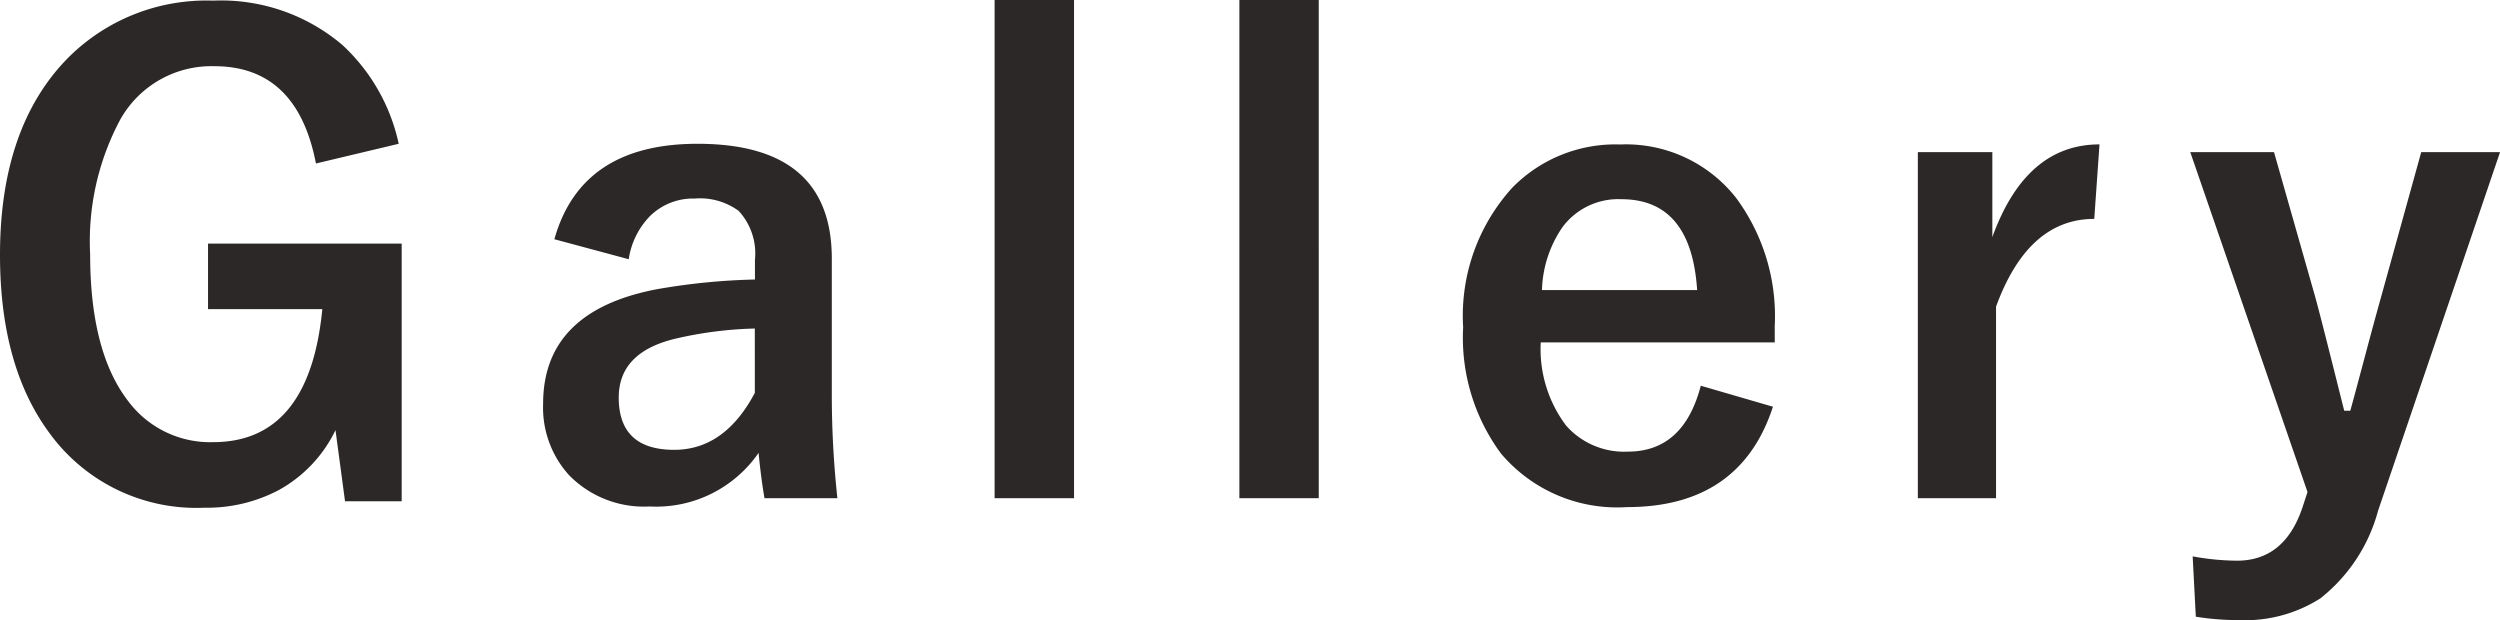 <svg xmlns="http://www.w3.org/2000/svg" width="126.872" height="31.469" viewBox="0 0 126.872 31.469">
  <g id="グループ_63485" data-name="グループ 63485" transform="translate(-492.025 -1544.781)">
    <g id="グループ_63484" data-name="グループ 63484">
      <path id="パス_16709" data-name="パス 16709" d="M-42.741-17.922l-4.2,1q-.953-4.937-5.156-4.937a5.3,5.3,0,0,0-4.781,2.719A13.087,13.087,0,0,0-58.4-12.312q0,4.938,1.922,7.438a5.188,5.188,0,0,0,4.313,2.094q4.891,0,5.547-6.75h-5.8v-3.328h9.828V.219h-2.875l-.484-3.609A6.878,6.878,0,0,1-48.866-.328,7.812,7.812,0,0,1-52.6.547a9.209,9.209,0,0,1-7.859-3.781q-2.516-3.391-2.516-9.047,0-6.453,3.406-9.953a9.915,9.915,0,0,1,7.406-2.953,9.509,9.509,0,0,1,6.563,2.25A9.569,9.569,0,0,1-42.741-17.922Zm7.9,4.844q1.359-4.844,7.266-4.844,6.813,0,6.813,5.828v6.969A48.965,48.965,0,0,0-20.478.063h-3.7q-.172-.984-.3-2.3A6.31,6.31,0,0,1-30.009.484,5.32,5.32,0,0,1-34.1-1.109a5.1,5.1,0,0,1-1.312-3.625q0-4.687,5.734-5.8a32.709,32.709,0,0,1,5.016-.5v-1a3.186,3.186,0,0,0-.828-2.484,3.319,3.319,0,0,0-2.219-.625,3.122,3.122,0,0,0-2.281.891,3.962,3.962,0,0,0-1.078,2.188Zm10.172,4.531a19.786,19.786,0,0,0-4.031.516q-2.875.688-2.875,2.984,0,2.656,2.813,2.656,2.563,0,4.094-2.891Zm16.2-16.672V.063H-12.5V-25.219Zm12.419,0V.063H-.078V-25.219ZM27.091-7.844H15.216A6.452,6.452,0,0,0,16.5-3.625,3.921,3.921,0,0,0,19.638-2.3q2.828,0,3.7-3.344L27-4.578Q25.341.516,19.591.516A7.718,7.718,0,0,1,13.2-2.2a9.89,9.89,0,0,1-1.922-6.406,9.66,9.66,0,0,1,2.5-7.094,7.322,7.322,0,0,1,5.469-2.187,7.112,7.112,0,0,1,5.875,2.7,10.1,10.1,0,0,1,1.969,6.516ZM23.153-10.5q-.3-4.609-3.844-4.609A3.524,3.524,0,0,0,16.325-13.7a5.911,5.911,0,0,0-1.047,3.2Zm20.419-7.391-.266,3.781q-3.359,0-4.984,4.453V.063H34.353V-17.5h3.781v4.313Q39.838-17.891,43.572-17.891ZM63.9-17.5,57.709.7a8.438,8.438,0,0,1-2.937,4.453A7.1,7.1,0,0,1,50.647,6.25a13.49,13.49,0,0,1-2.187-.172L48.3,3.016a12.8,12.8,0,0,0,2.25.219q2.422,0,3.328-2.719l.25-.766L48.178-17.5h4.25l2.094,7.359q.25.891,1.469,5.766H56.3q.2-.719.828-3.078.438-1.641.75-2.75L59.9-17.5Z" transform="translate(555 1570)" fill="#2b2827"/>
    </g>
  </g>
</svg>

